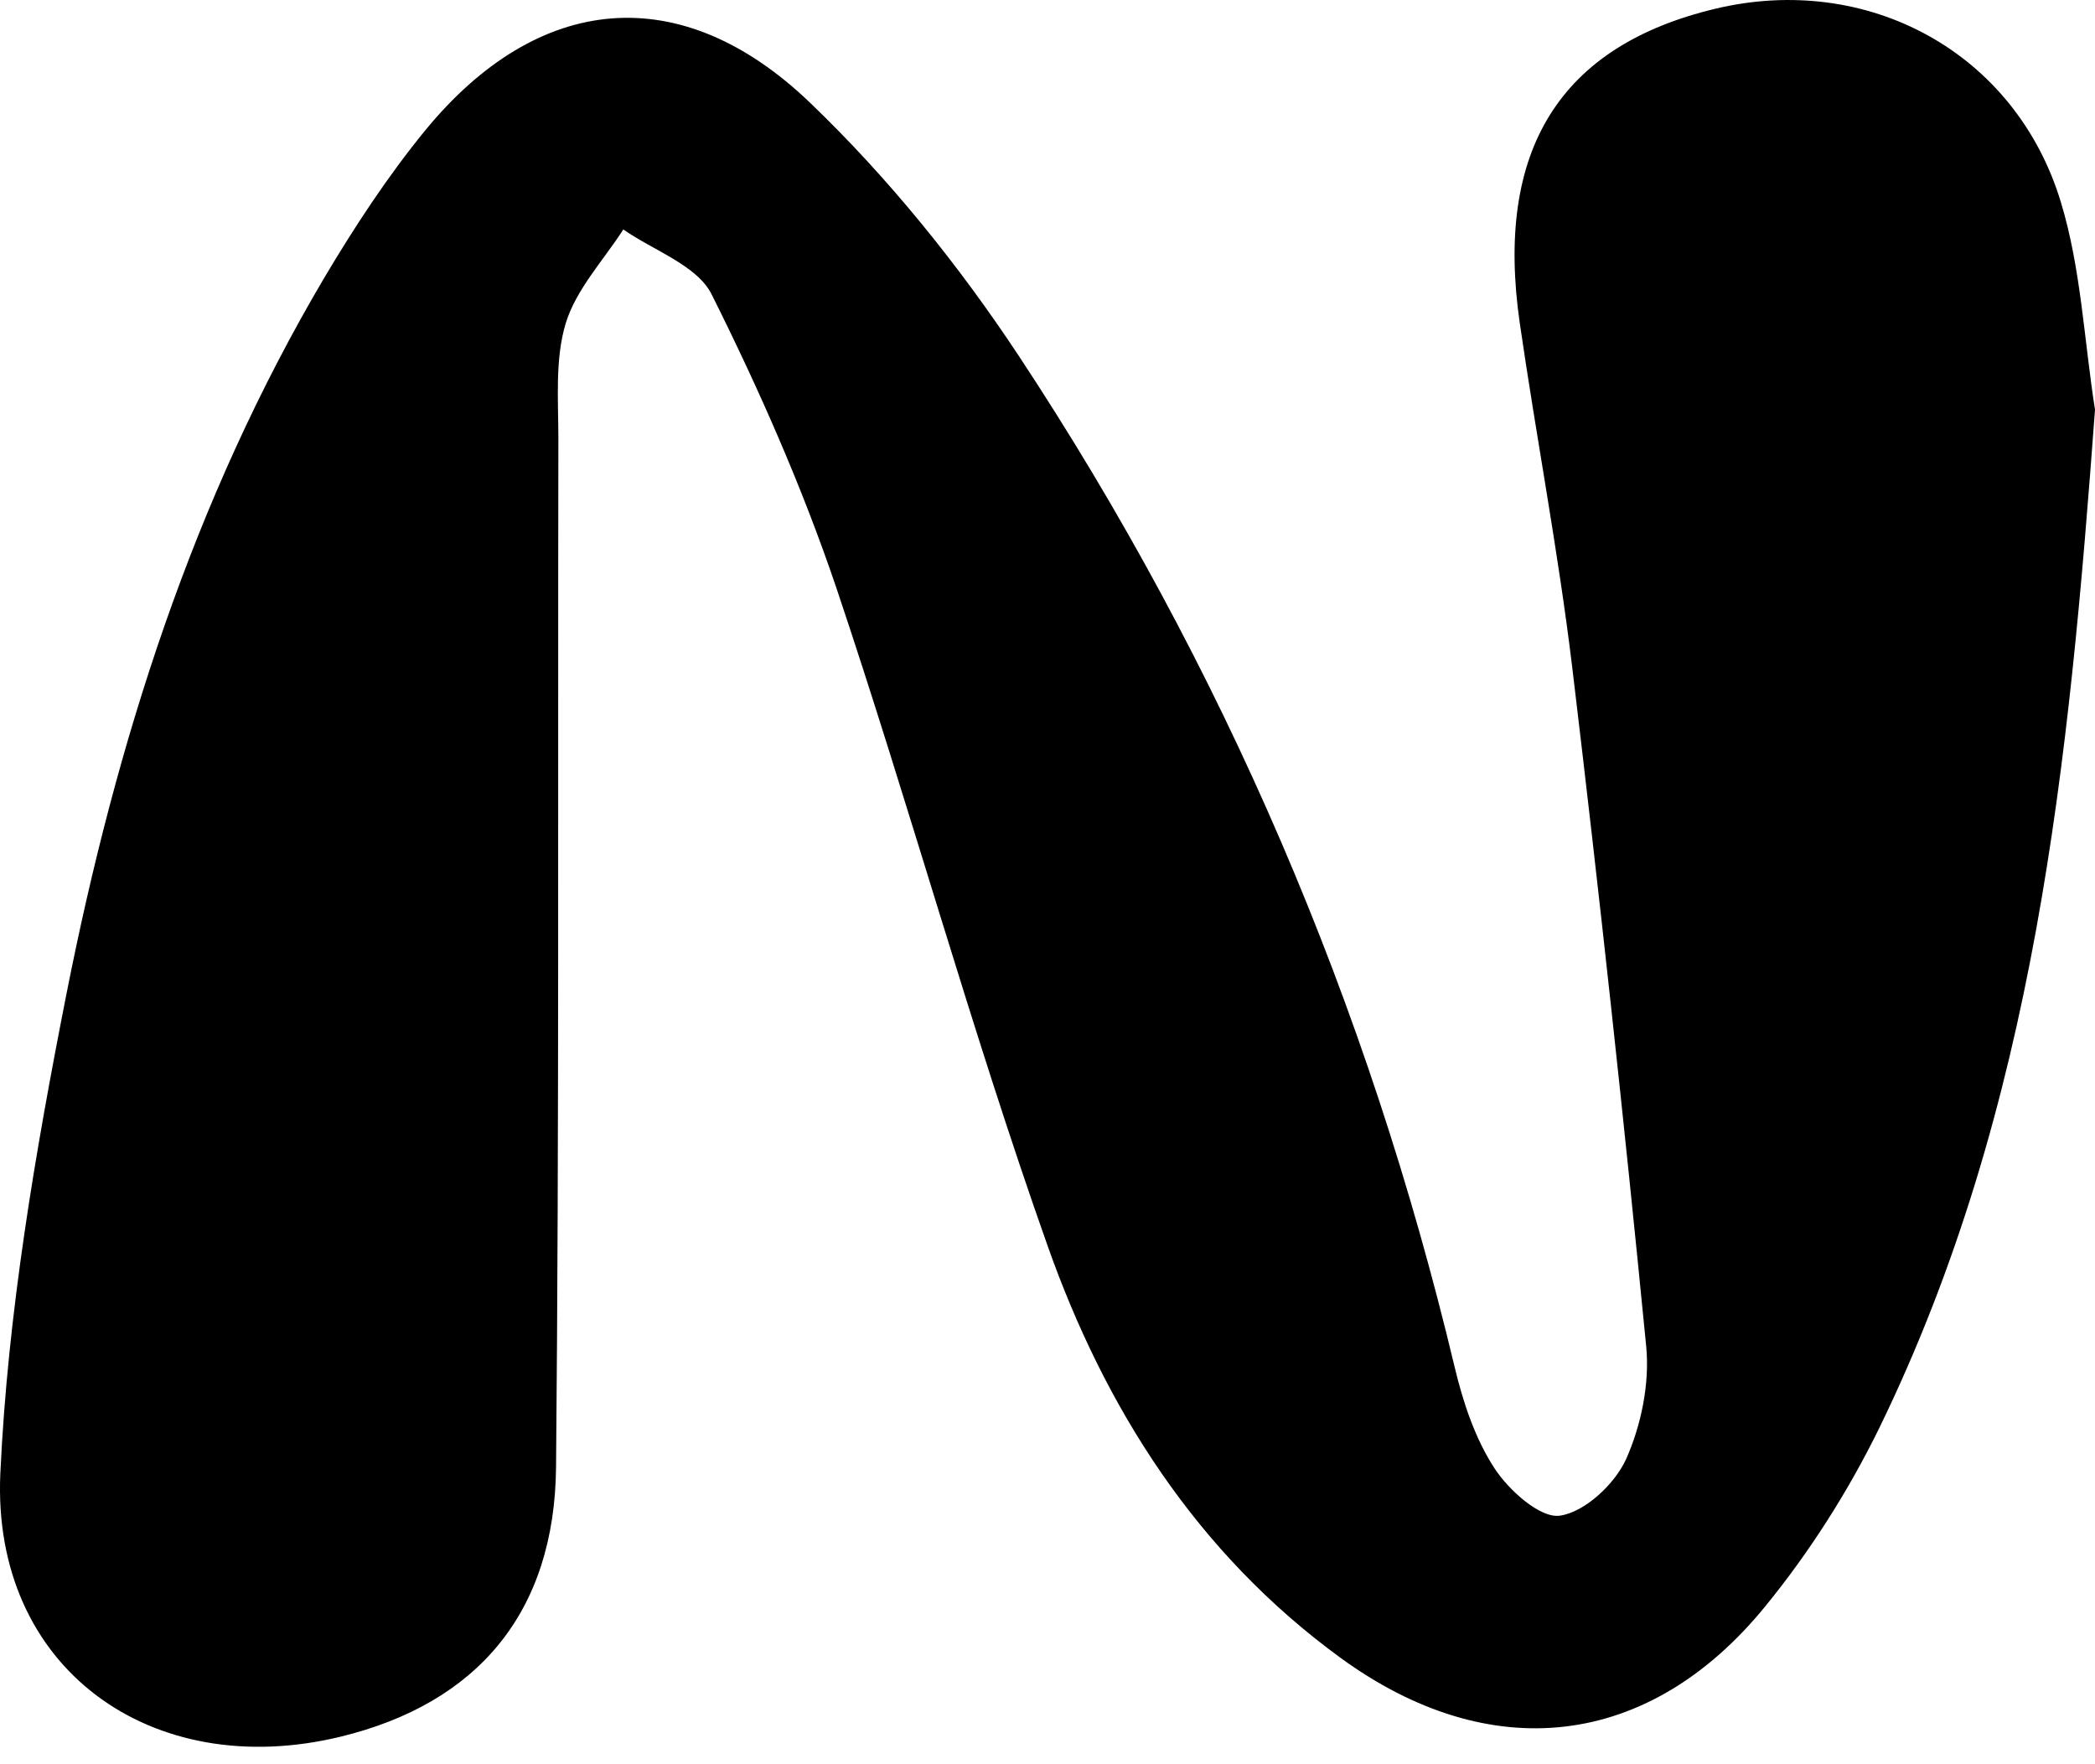 <svg width="19" height="16" viewBox="0 0 19 16" fill="none" xmlns="http://www.w3.org/2000/svg">
<path d="M19 3.715C18.765 6.899 18.461 10.043 17.042 12.954C16.762 13.525 16.411 14.077 16.008 14.57C14.951 15.866 13.51 16.022 12.156 15.034C10.852 14.083 10.02 12.77 9.498 11.29C8.803 9.326 8.251 7.313 7.587 5.337C7.278 4.423 6.885 3.532 6.453 2.668C6.321 2.406 5.926 2.272 5.653 2.081C5.473 2.361 5.225 2.624 5.131 2.931C5.032 3.257 5.064 3.627 5.064 3.979C5.058 7.087 5.072 10.194 5.043 13.301C5.032 14.623 4.331 15.448 3.09 15.75C1.371 16.168 -0.076 15.125 0.003 13.364C0.07 11.908 0.32 10.449 0.603 9.013C1.053 6.735 1.751 4.531 2.944 2.514C3.218 2.053 3.517 1.598 3.855 1.184C4.881 -0.067 6.176 -0.193 7.348 0.933C8.059 1.615 8.694 2.403 9.238 3.225C11.1 6.045 12.409 9.113 13.193 12.4C13.269 12.719 13.378 13.046 13.553 13.315C13.683 13.515 13.968 13.771 14.146 13.746C14.373 13.714 14.644 13.46 14.747 13.234C14.885 12.925 14.962 12.547 14.93 12.213C14.729 10.158 14.505 8.105 14.259 6.053C14.133 5.008 13.934 3.971 13.783 2.929C13.556 1.359 14.149 0.415 15.558 0.079C16.936 -0.25 18.279 0.472 18.691 1.835C18.874 2.438 18.901 3.087 19 3.715Z" fill="black"/>
</svg>
